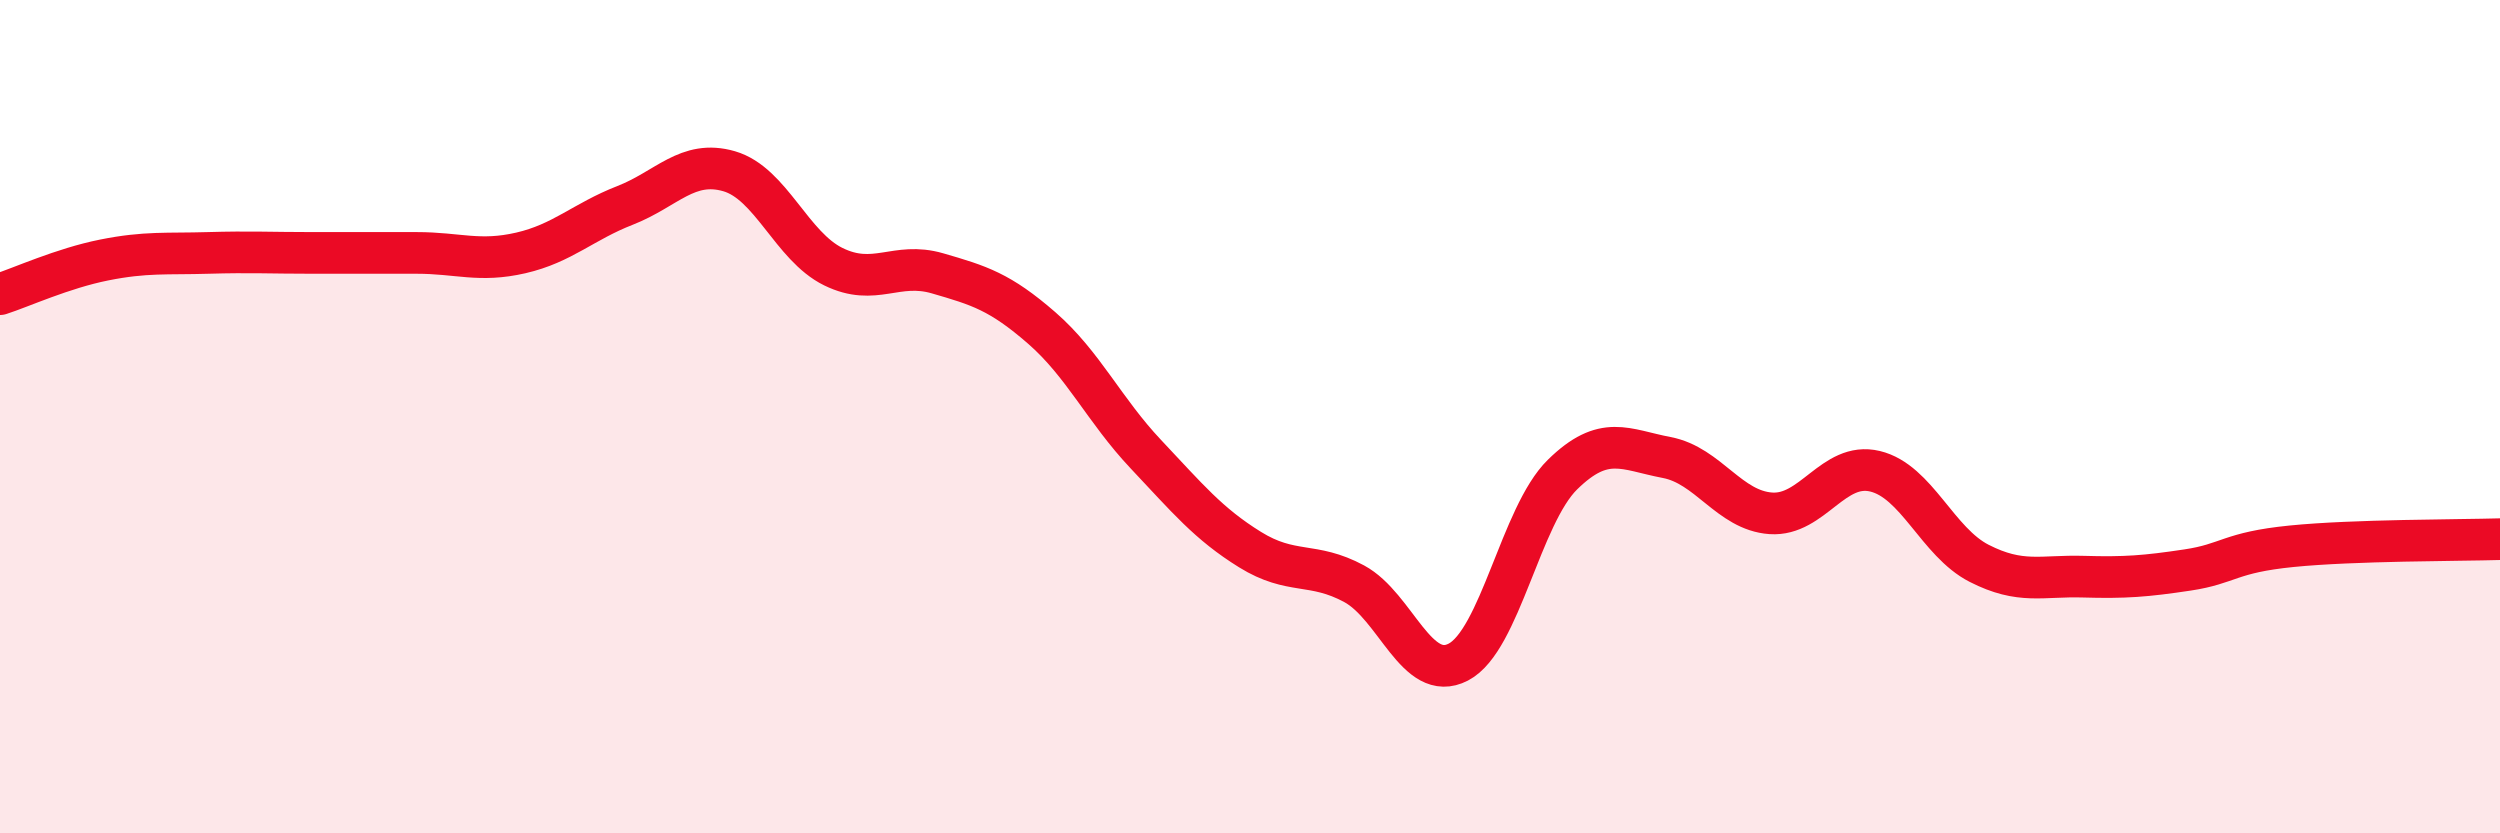 
    <svg width="60" height="20" viewBox="0 0 60 20" xmlns="http://www.w3.org/2000/svg">
      <path
        d="M 0,7.06 C 0.5,6.9 1.5,6.44 2.5,6.24 C 3.5,6.04 4,6.1 5,6.07 C 6,6.04 6.5,6.07 7.5,6.07 C 8.5,6.07 9,6.07 10,6.07 C 11,6.07 11.5,6.3 12.5,6.07 C 13.5,5.84 14,5.32 15,4.93 C 16,4.54 16.5,3.82 17.5,4.11 C 18.5,4.4 19,5.91 20,6.4 C 21,6.89 21.5,6.27 22.5,6.56 C 23.5,6.85 24,7 25,7.87 C 26,8.74 26.5,9.84 27.5,10.9 C 28.5,11.96 29,12.57 30,13.19 C 31,13.81 31.5,13.47 32.5,14.01 C 33.5,14.55 34,16.41 35,15.89 C 36,15.37 36.5,12.37 37.5,11.39 C 38.5,10.41 39,10.79 40,10.98 C 41,11.17 41.5,12.25 42.5,12.32 C 43.5,12.39 44,11.07 45,11.31 C 46,11.55 46.5,13.01 47.5,13.52 C 48.5,14.03 49,13.81 50,13.84 C 51,13.87 51.5,13.83 52.5,13.68 C 53.5,13.53 53.5,13.26 55,13.11 C 56.5,12.96 59,12.97 60,12.94L60 20L0 20Z"
        fill="#EB0A25"
        opacity="0.1"
        stroke-linecap="round"
        stroke-linejoin="round"
      />
      <path
        d="M 0,7.06 C 0.5,6.9 1.5,6.44 2.5,6.24 C 3.5,6.04 4,6.1 5,6.07 C 6,6.04 6.5,6.07 7.5,6.07 C 8.5,6.07 9,6.07 10,6.07 C 11,6.07 11.5,6.3 12.5,6.07 C 13.5,5.84 14,5.32 15,4.93 C 16,4.54 16.5,3.82 17.5,4.11 C 18.5,4.4 19,5.91 20,6.4 C 21,6.89 21.5,6.27 22.5,6.56 C 23.5,6.85 24,7 25,7.87 C 26,8.74 26.5,9.84 27.5,10.9 C 28.5,11.96 29,12.57 30,13.19 C 31,13.81 31.5,13.47 32.5,14.01 C 33.5,14.55 34,16.41 35,15.89 C 36,15.37 36.5,12.37 37.5,11.39 C 38.5,10.41 39,10.79 40,10.98 C 41,11.17 41.5,12.25 42.5,12.32 C 43.5,12.39 44,11.07 45,11.31 C 46,11.55 46.5,13.01 47.5,13.52 C 48.5,14.03 49,13.81 50,13.84 C 51,13.87 51.5,13.83 52.5,13.68 C 53.5,13.53 53.5,13.26 55,13.11 C 56.5,12.96 59,12.97 60,12.94"
        stroke="#EB0A25"
        stroke-width="1"
        fill="none"
        stroke-linecap="round"
        stroke-linejoin="round"
      />
    </svg>
  